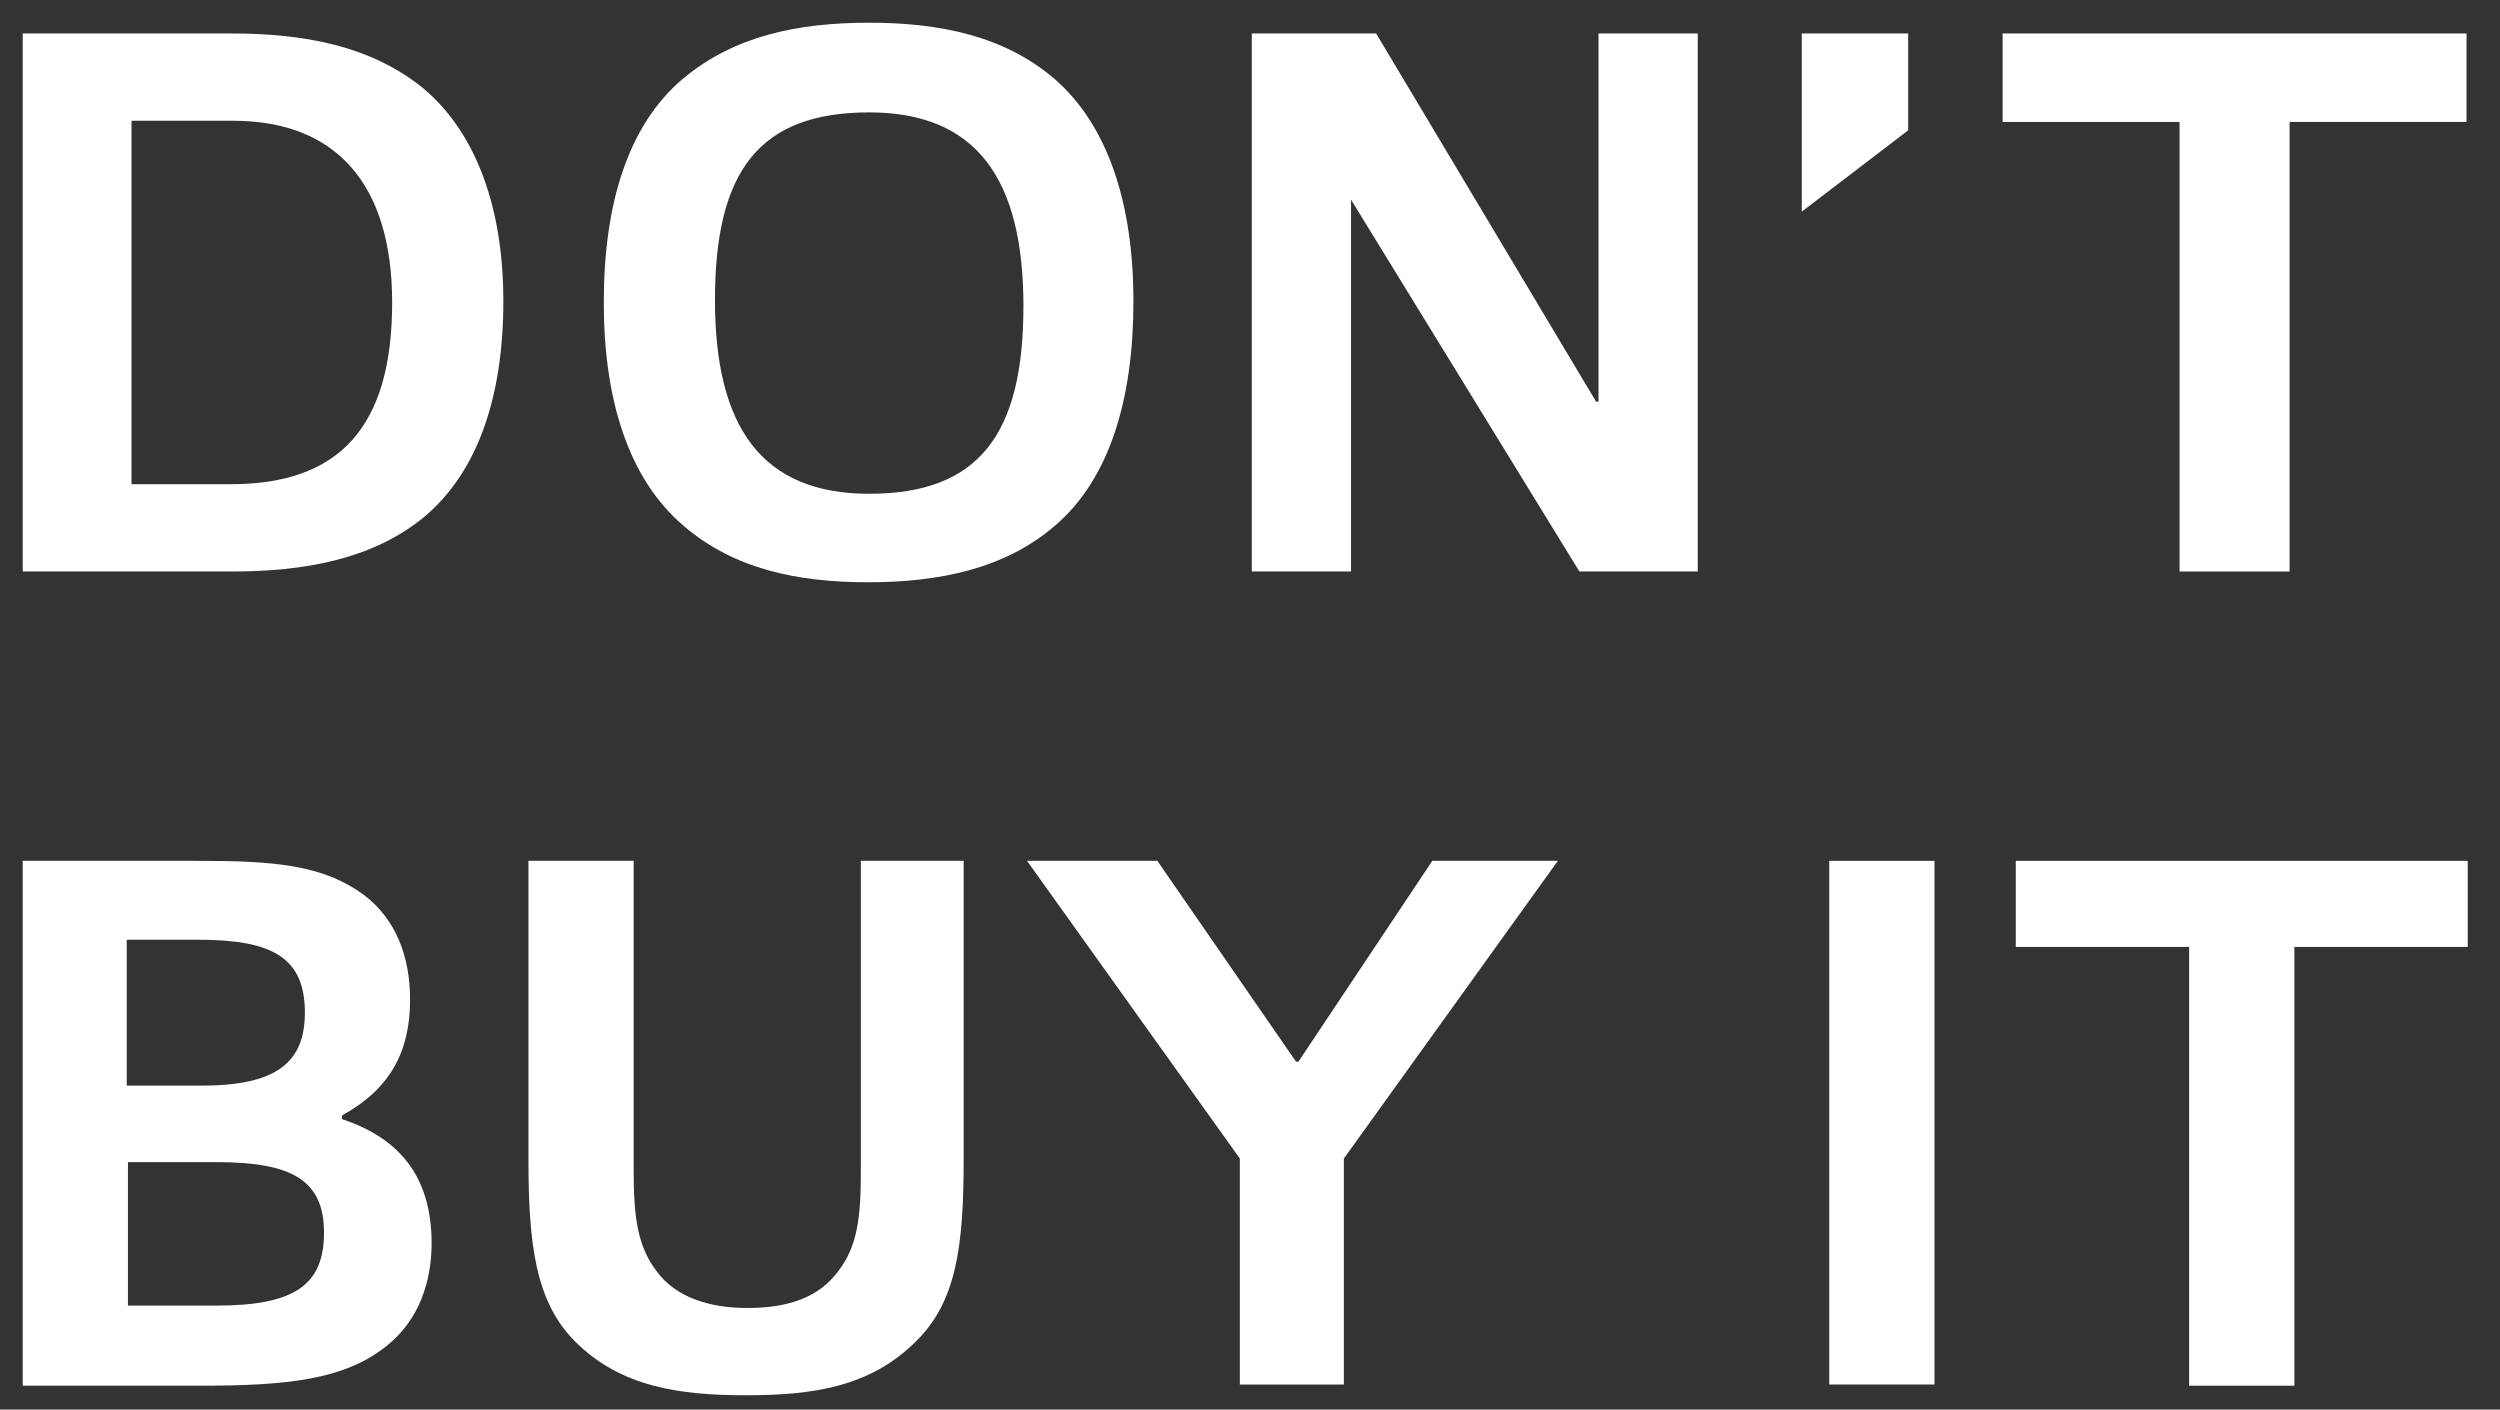 <?xml version="1.0" encoding="utf-8"?>
<!-- Generator: Adobe Illustrator 22.0.1, SVG Export Plug-In . SVG Version: 6.00 Build 0)  -->
<svg version="1.1" id="Layer_1" xmlns="http://www.w3.org/2000/svg" xmlns:xlink="http://www.w3.org/1999/xlink" x="0px" y="0px"
	 viewBox="0 0 209.1 117.9" style="enable-background:new 0 0 209.1 117.9;" xml:space="preserve">
<rect x="0" y="0" width="209.1" height="117.9" fill="#333333" stroke="none"/>
<style type="text/css">
	.st0{fill:#FFFFFF;}
</style>
<g>
	<path class="st0" d="M35.4,43.3c-4.3,3.5-10,4.5-16,4.5H1.9v-45h17.4c6.1,0,11.6,1,16,4.5c4.6,3.8,6.8,10.2,6.8,17.9
		C42.1,33.1,40,39.5,35.4,43.3z M19.5,10.1H11v30.4h8.3c9.1,0,13.5-4.8,13.5-15.2C32.8,15.4,28.1,10.1,19.5,10.1z"/>
	<path class="st0" d="M88.2,6.6c4.5,3.9,6.6,10.5,6.6,18.6c0,8.2-2,14.9-6.6,18.8c-4.2,3.6-9.7,4.7-15.6,4.7
		c-5.9,0-11.2-1.1-15.4-4.7c-4.6-3.9-6.7-10.5-6.7-18.7s2-14.8,6.6-18.7c4.3-3.6,9.6-4.7,15.6-4.7C78.6,1.9,84,3,88.2,6.6z
		 M85.6,25.6c0-10.6-3.9-16.2-12.9-16.2c-9.2,0-12.9,4.9-12.9,15.7c0,10.6,3.9,16.2,12.9,16.2C81.9,41.3,85.6,36.3,85.6,25.6z"/>
	<path class="st0" d="M132.1,47.8l-19.1-31.1H113v31.1h-8.3v-45h10.4l18.4,30.8h0.2V2.8h8.3v45H132.1z"/>
</g>
<g>
	<path class="st0" d="M150.7,17.7V2.8h8.9v8.1L150.7,17.7z"/>
</g>
<g>
	<path class="st0" d="M182.3,47.8V10.2h-14.8V2.8h38.8v7.4h-14.8v37.6H182.3z"/>
</g>
<g>
	<path class="st0" d="M32.3,112.6c-3.5,2.8-8.3,3.3-15.5,3.3H1.9V72h14.5c6.5,0,10.6,0.3,14.1,2.9c2.6,2,3.8,5.1,3.8,8.7
		c0,4.4-1.7,7.5-5.7,9.7v0.3c4.5,1.5,7.5,4.5,7.5,10.4C36.1,107.1,35.1,110.4,32.3,112.6z M16.6,78.6h-6v12.2h6.3
		c6.3,0,8.6-2,8.6-6.1C25.5,80.1,22.8,78.6,16.6,78.6z M18.1,97.2h-7.4v12h7.4c6.5,0,9-1.7,9-6.1S24.4,97.2,18.1,97.2z"/>
	<path class="st0" d="M48.1,112.2c-3.3-3.3-3.9-8.1-3.9-15.2V72H53v25.9c0,3.8,0.3,6.3,1.9,8.4c1.6,2.2,4.4,3.1,7.6,3.1
		c3.3,0,6-0.8,7.7-3.2c1.5-2,1.8-4.4,1.8-8.1V72h8.6v25c0,7.2-0.6,11.9-4,15.2c-3.8,3.8-8.6,4.5-14.2,4.5
		C56.8,116.7,51.9,116,48.1,112.2z"/>
	<path class="st0" d="M103.7,115.8V96.9L85.9,72h10.9l11.6,16.8h0.2L119.8,72h10.5l-17.9,24.9v18.9H103.7z"/>
	<path class="st0" d="M153,115.8V72h8.8v43.8H153z"/>
	<path class="st0" d="M183.1,115.8V79.2h-14.5V72h37.8v7.2h-14.5v36.7H183.1z"/>
</g>
</svg>
